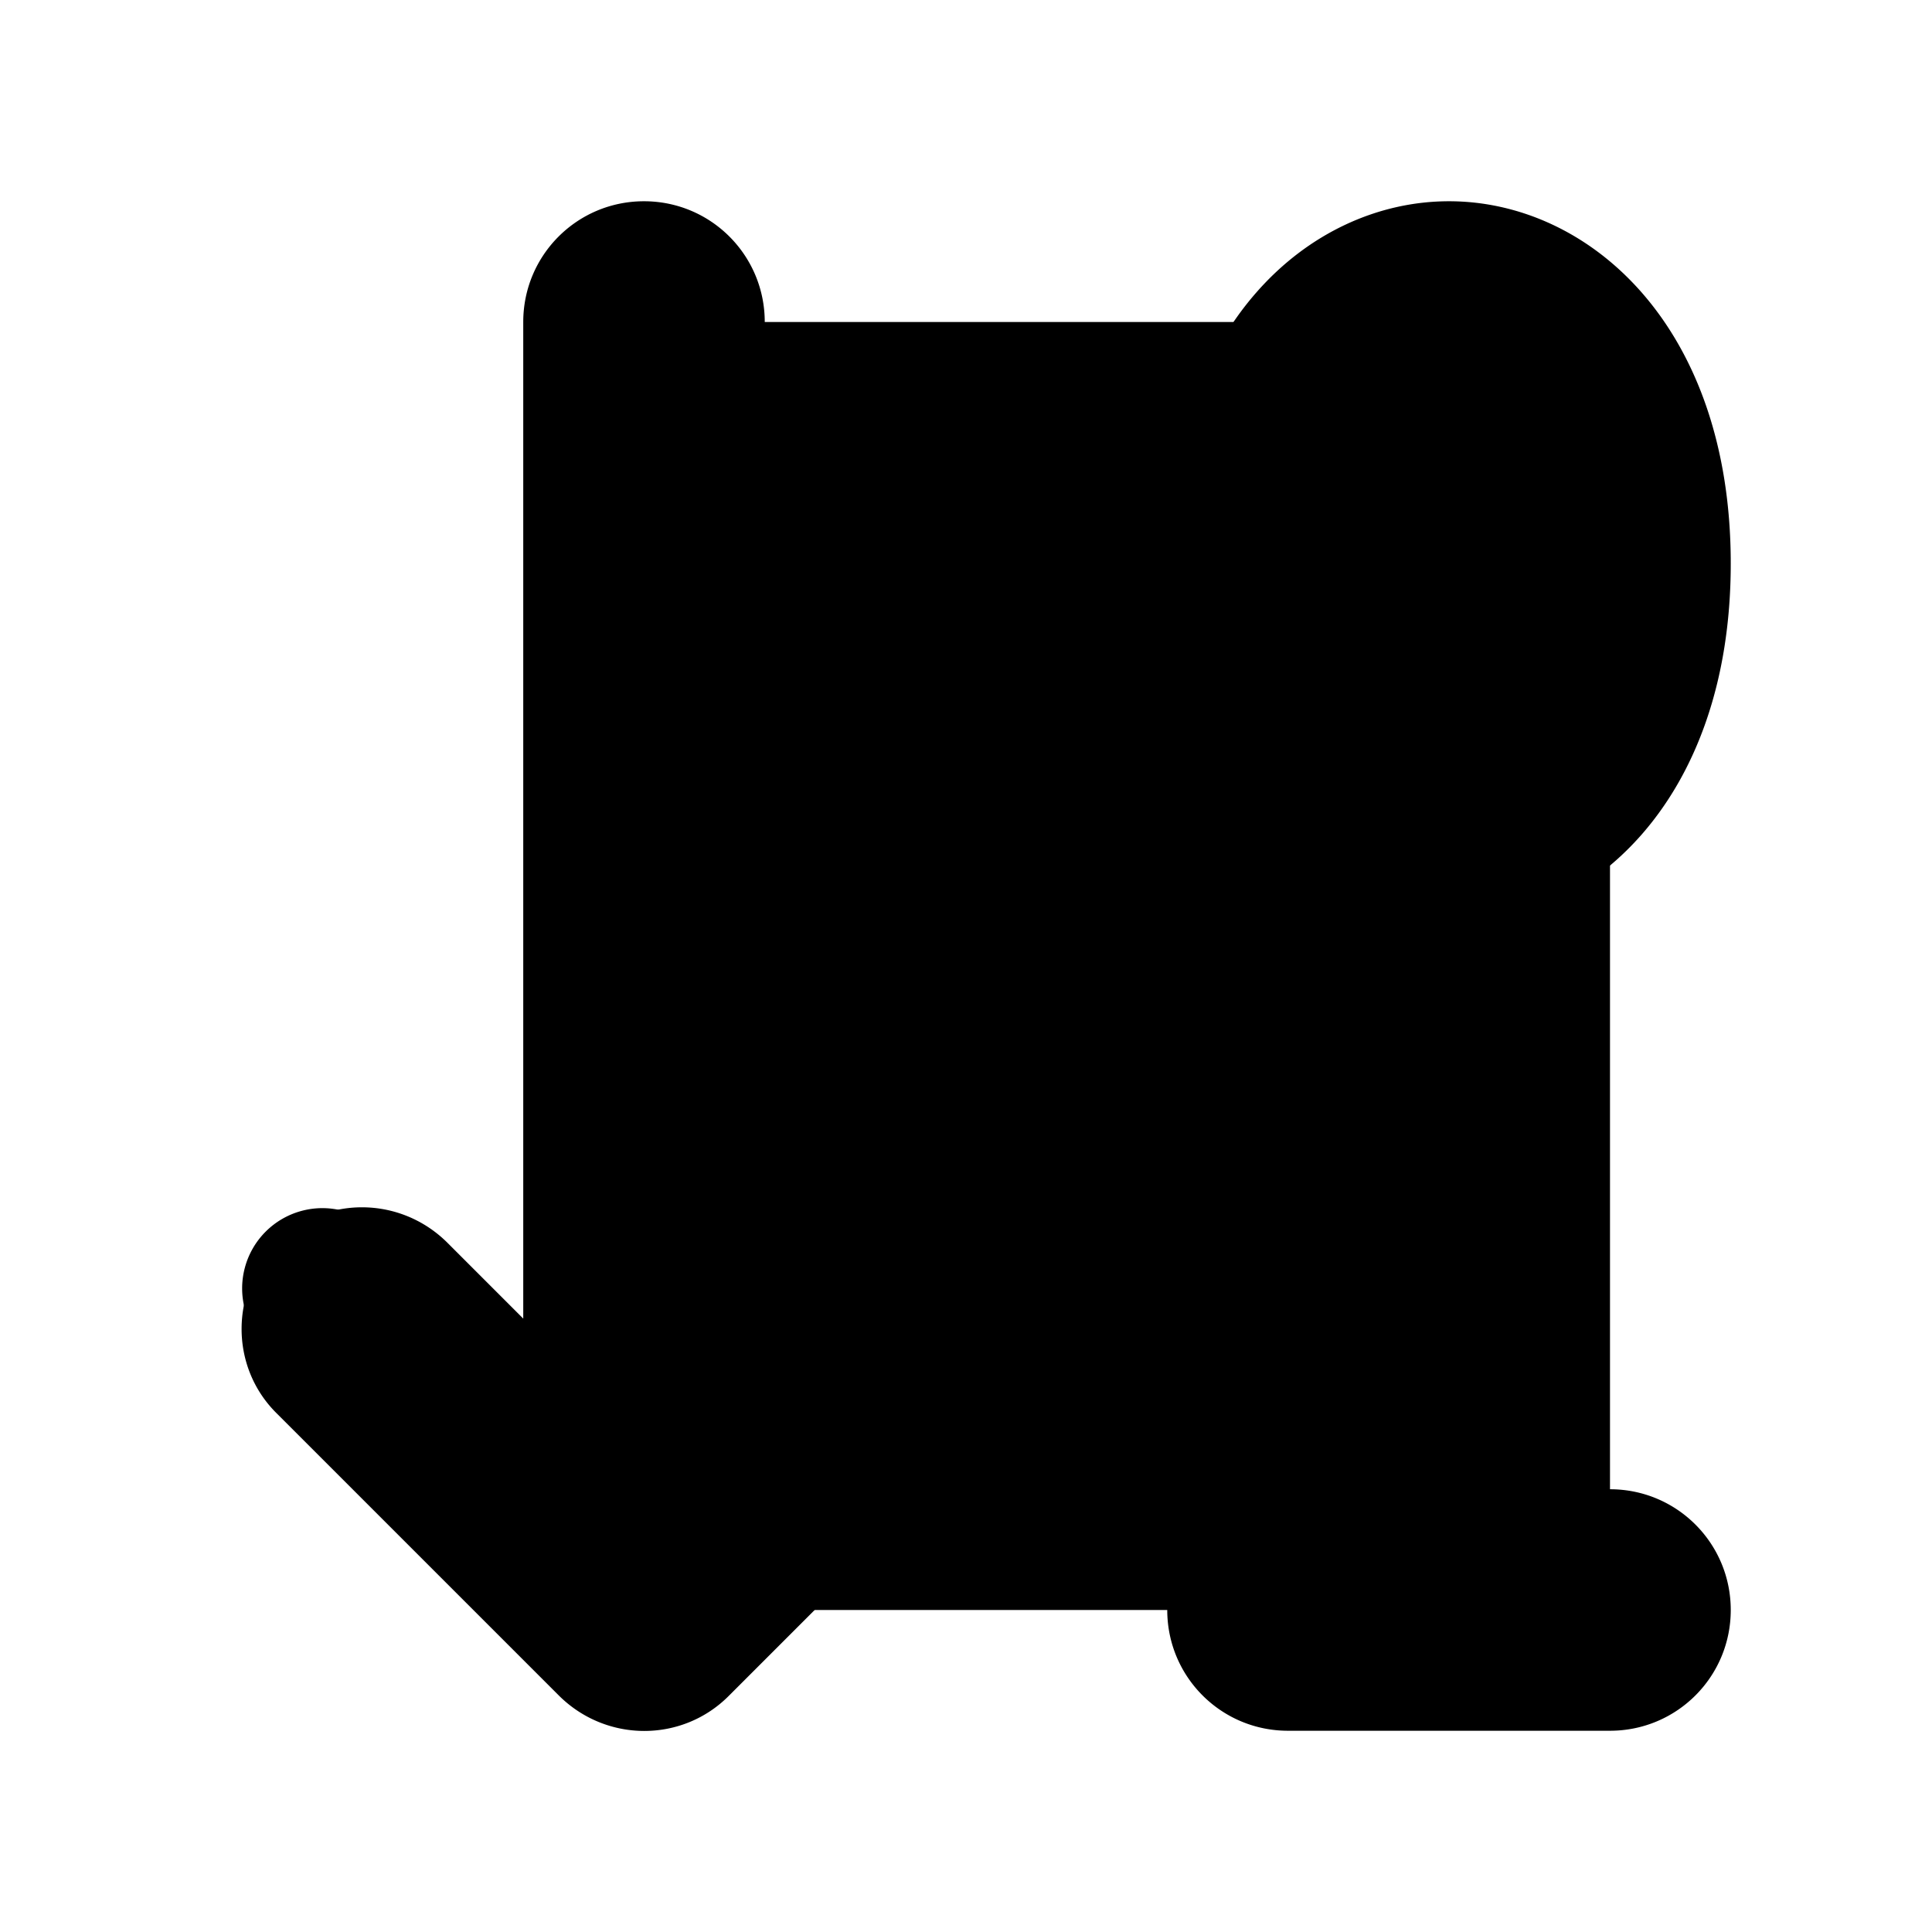 <svg xmlns="http://www.w3.org/2000/svg" viewBox="0 0 24 24">
  <path class="accent" d="M8 4h12v16H8z"/>
  <path class="outline" d="M11.29 15.29 9 17.58V4c0-.55-.45-1-1-1s-1 .45-1 1v13.59L4.71 15.3a.99.99 0 1 0-1.41 1.41l4 4c.39.39 1.02.39 1.41 0l4-4a.99.99 0 1 0-1.41-1.41ZM20 19h-1v-5c0-.74-.78-1.23-1.45-.89l-2 1c-.49.25-.69.85-.45 1.34s.85.69 1.34.45l.55-.28V19h-1c-.55 0-1 .45-1 1s.45 1 1 1h4c.55 0 1-.45 1-1s-.45-1-1-1ZM18 11c1.49 0 3-1.37 3-4s-1.51-4-3-4-3 1.37-3 4 1.51 4 3 4Zm0-6c.48 0 1 .7 1 2s-.52 2-1 2-1-.7-1-2 .52-2 1-2Z"/>
  <path class="solid" d="m10.44 15.44-.94.94V4c0-.83-.67-1.5-1.5-1.5S6.5 3.17 6.5 4v12.38l-.94-.94c-.59-.59-1.54-.59-2.12 0s-.59 1.54 0 2.12l3.5 3.5c.59.59 1.54.59 2.12 0l3.5-3.5c.59-.59.59-1.54 0-2.12s-1.54-.59-2.12 0ZM20 18.5h-.5V14a1.5 1.5 0 0 0-2.17-1.34l-2 1c-.74.37-1.04 1.27-.67 2.01.34.69 1.14 1 1.84.74v2.09H16c-.83 0-1.5.67-1.5 1.5s.67 1.5 1.5 1.5h4c.83 0 1.5-.67 1.5-1.5s-.67-1.5-1.5-1.5ZM18 11.5c1.74 0 3.5-1.55 3.5-4.5S19.74 2.5 18 2.5 14.5 4.05 14.5 7s1.76 4.5 3.5 4.5Zm0-6c.09 0 .5.39.5 1.5s-.41 1.5-.5 1.5-.5-.39-.5-1.5.41-1.5.5-1.5Z"/>
</svg>